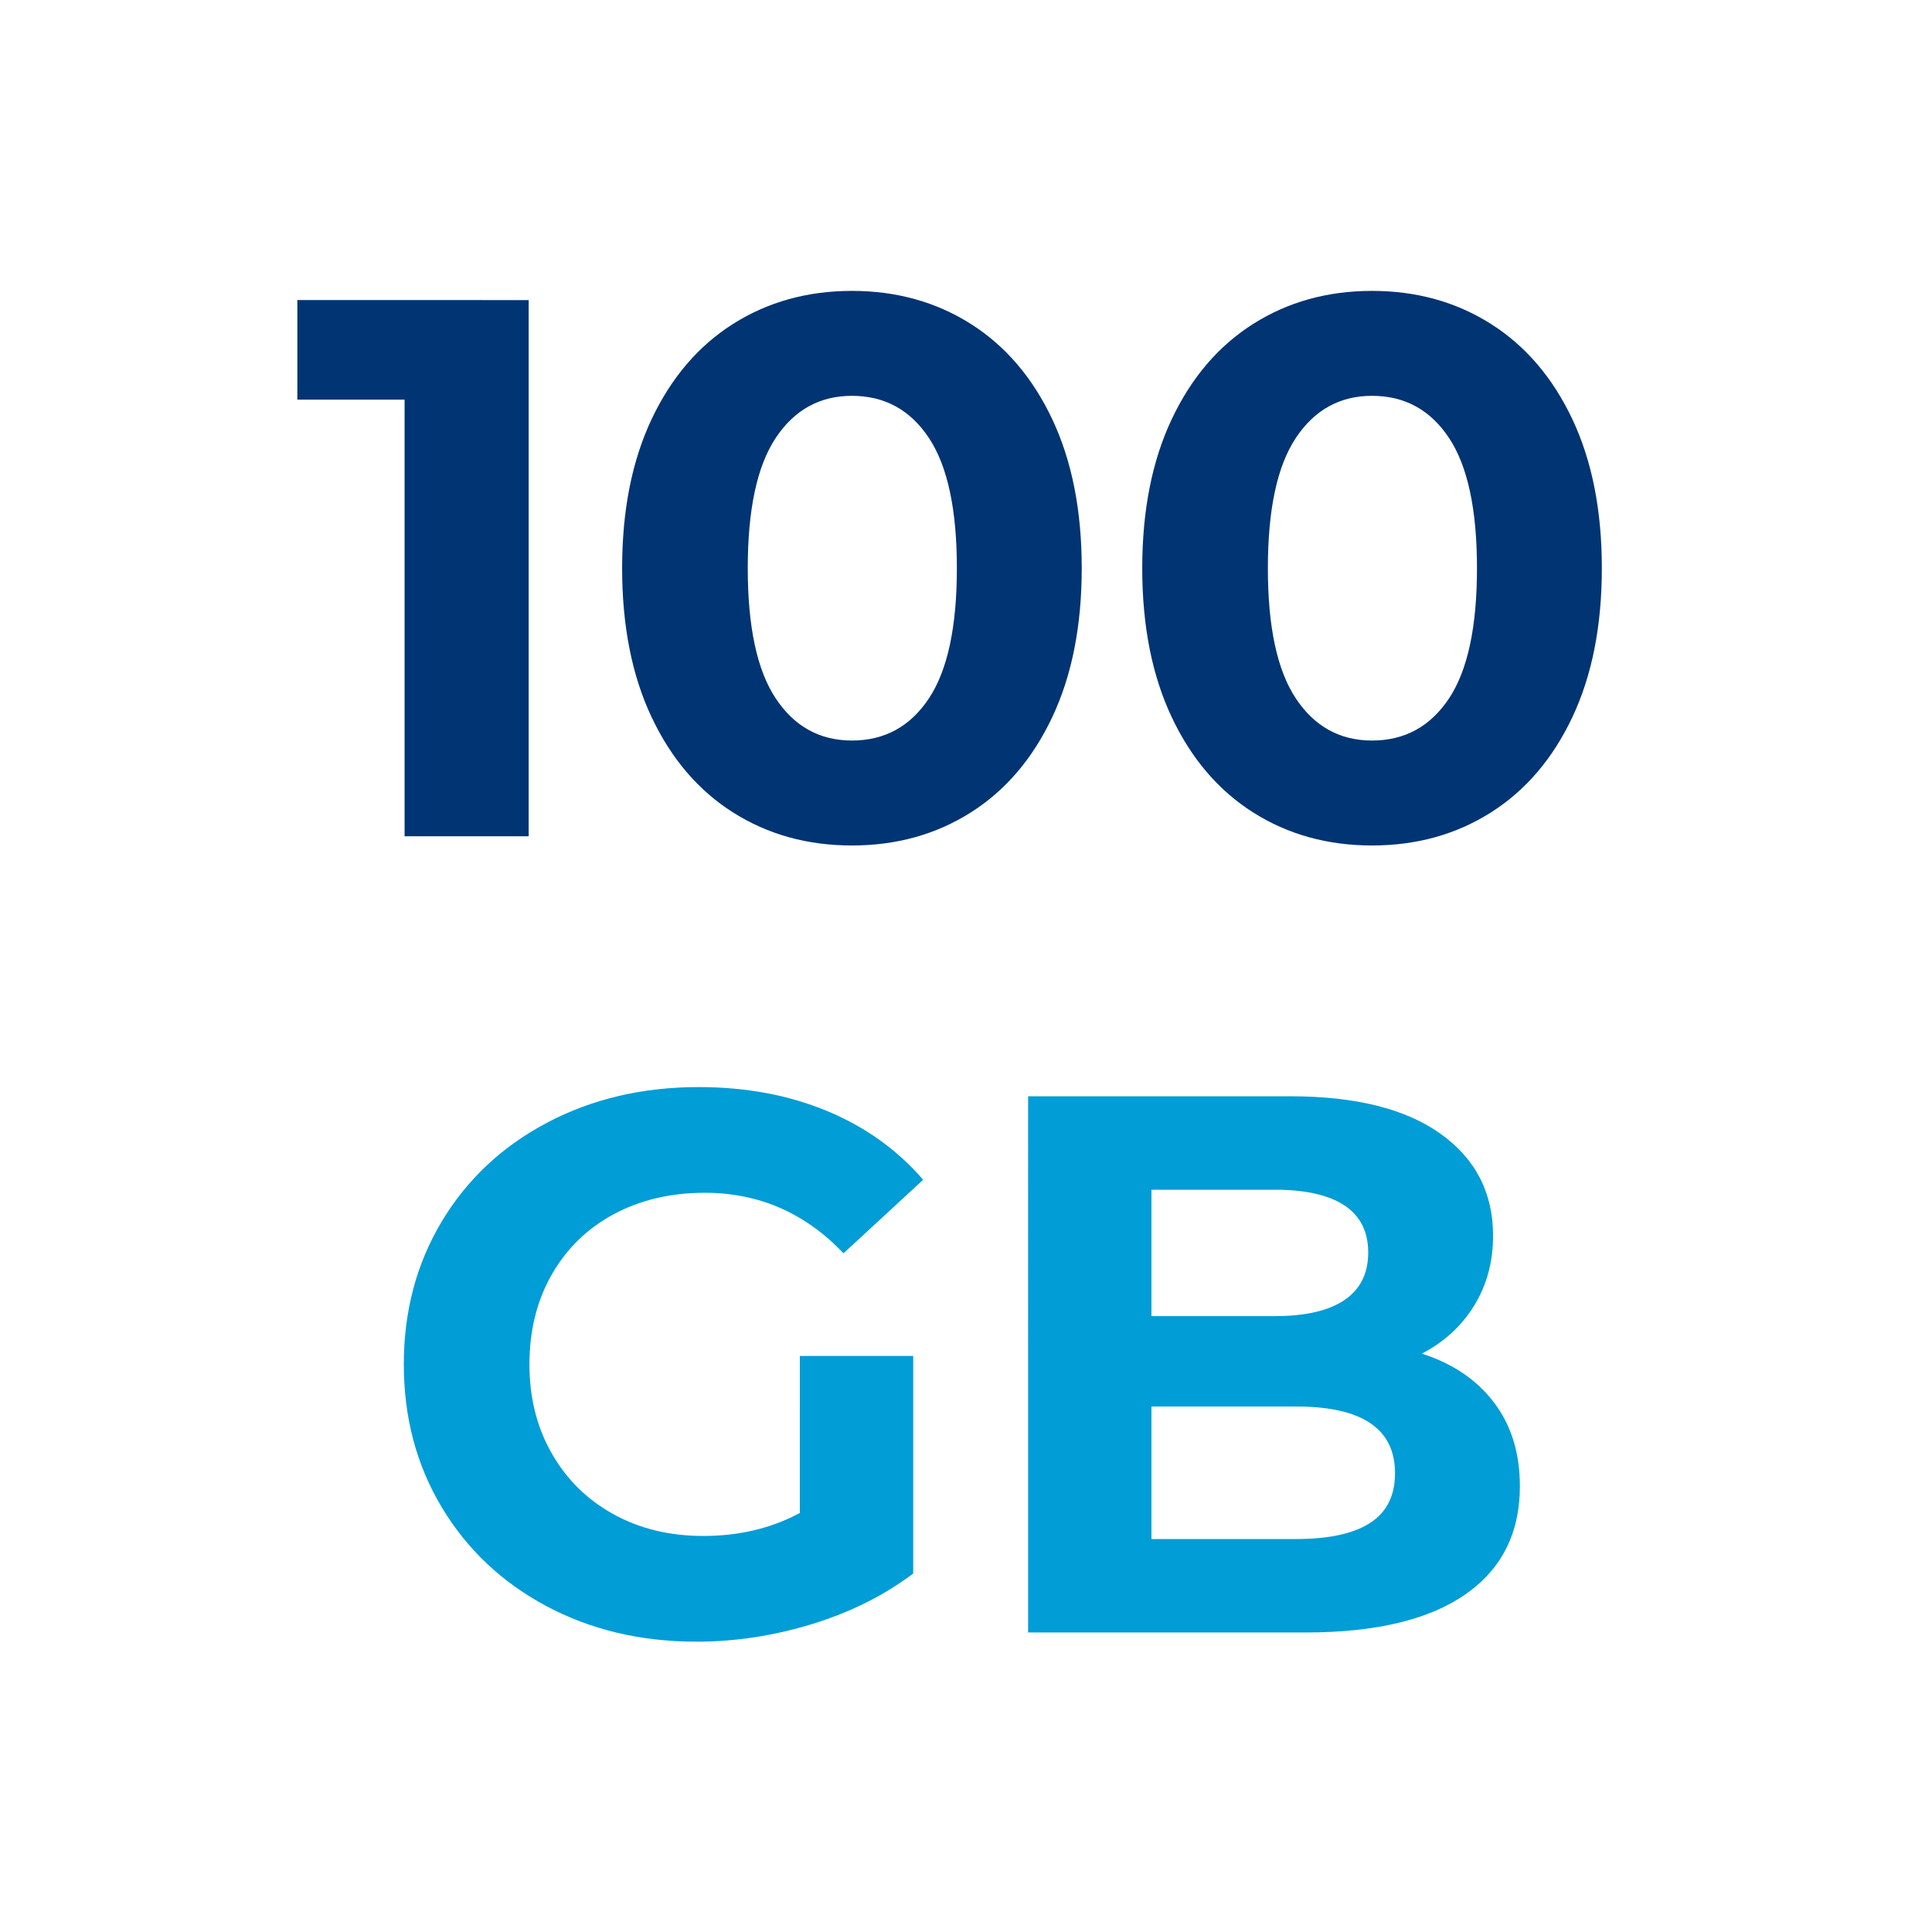 <?xml version="1.0" encoding="utf-8"?>
<!-- Generator: Adobe Illustrator 15.1.0, SVG Export Plug-In . SVG Version: 6.00 Build 0)  -->
<!DOCTYPE svg PUBLIC "-//W3C//DTD SVG 1.1//EN" "http://www.w3.org/Graphics/SVG/1.1/DTD/svg11.dtd">
<svg version="1.1" id="Layer_1" xmlns="http://www.w3.org/2000/svg" xmlns:xlink="http://www.w3.org/1999/xlink" x="0px" y="0px"
	 width="512px" height="512px" viewBox="0 0 512 512" enable-background="new 0 0 512 512" xml:space="preserve">
<g>
	<path fill="#003473" d="M140.105,79.524v142.1h-32.886v-115.71h-28.42v-26.39H140.105z"/>
	<path fill="#003473" d="M194.306,215.331c-9.205-5.817-16.411-14.242-21.62-25.273c-5.211-11.029-7.815-24.189-7.815-39.483
		c0-15.292,2.604-28.452,7.815-39.484c5.208-11.028,12.415-19.453,21.62-25.273c9.202-5.817,19.691-8.729,31.465-8.729
		s22.26,2.912,31.465,8.729c9.202,5.82,16.408,14.245,21.62,25.273c5.208,11.032,7.815,24.192,7.815,39.484
		c0,15.294-2.607,28.455-7.815,39.483c-5.212,11.032-12.418,19.456-21.62,25.273c-9.205,5.82-19.691,8.729-31.465,8.729
		S203.507,221.152,194.306,215.331z M246.172,185.084c4.939-7.441,7.41-18.946,7.41-34.51c0-15.562-2.471-27.066-7.41-34.51
		c-4.941-7.441-11.742-11.165-20.401-11.165c-8.526,0-15.26,3.724-20.198,11.165c-4.942,7.444-7.41,18.949-7.41,34.51
		c0,15.564,2.468,27.068,7.41,34.51c4.938,7.444,11.672,11.165,20.198,11.165C234.43,196.249,241.23,192.529,246.172,185.084z"/>
	<path fill="#003473" d="M332.14,215.331c-9.204-5.817-16.411-14.242-21.619-25.273c-5.211-11.029-7.815-24.189-7.815-39.483
		c0-15.292,2.604-28.452,7.815-39.484c5.208-11.028,12.415-19.453,21.619-25.273c9.202-5.817,19.691-8.729,31.466-8.729
		c11.773,0,22.26,2.912,31.465,8.729c9.201,5.82,16.408,14.245,21.619,25.273c5.208,11.032,7.815,24.192,7.815,39.484
		c0,15.294-2.607,28.455-7.815,39.483c-5.211,11.032-12.418,19.456-21.619,25.273c-9.205,5.82-19.691,8.729-31.465,8.729
		C351.831,224.06,341.342,221.152,332.14,215.331z M384.007,185.084c4.938-7.441,7.409-18.946,7.409-34.51
		c0-15.562-2.471-27.066-7.409-34.51c-4.942-7.441-11.742-11.165-20.401-11.165c-8.526,0-15.261,3.724-20.199,11.165
		c-4.941,7.444-7.409,18.949-7.409,34.51c0,15.564,2.468,27.068,7.409,34.51c4.938,7.444,11.673,11.165,20.199,11.165
		C372.265,196.249,379.064,192.529,384.007,185.084z"/>
	<path fill="#009DD6" d="M211.965,359.341h30.044v57.652c-7.714,5.82-16.646,10.286-26.796,13.397
		c-10.15,3.112-20.37,4.669-30.653,4.669c-14.752,0-28.014-3.146-39.788-9.439c-11.774-6.293-21.01-15.021-27.709-26.187
		c-6.699-11.165-10.048-23.783-10.048-37.859c0-14.074,3.35-26.694,10.048-37.859c6.699-11.165,16.002-19.895,27.913-26.188
		c11.907-6.293,25.305-9.439,40.194-9.439c12.45,0,23.751,2.1,33.901,6.293c10.15,4.197,18.676,10.287,25.578,18.271l-21.112,19.487
		c-10.15-10.688-22.4-16.037-36.743-16.037c-9.068,0-17.122,1.897-24.157,5.685c-7.039,3.79-12.52,9.135-16.443,16.037
		c-3.927,6.901-5.887,14.818-5.887,23.751c0,8.799,1.96,16.646,5.887,23.548c3.923,6.902,9.37,12.281,16.341,16.139
		c6.969,3.856,14.92,5.785,23.853,5.785c9.471,0,17.997-2.03,25.578-6.09V359.341z"/>
	<path fill="#009DD6" d="M395.882,371.622c4.6,6.023,6.902,13.434,6.902,22.229c0,12.453-4.841,22.026-14.515,28.725
		c-9.678,6.699-23.786,10.049-42.325,10.049h-73.486V290.524h69.426c17.321,0,30.618,3.318,39.89,9.947
		c9.269,6.633,13.905,15.631,13.905,26.999c0,6.902-1.659,13.063-4.974,18.474c-3.317,5.414-7.951,9.677-13.905,12.789
		C384.92,361.305,391.279,365.603,395.882,371.622z M305.141,315.29v33.495h32.684c8.12,0,14.276-1.421,18.473-4.263
		c4.193-2.843,6.293-7.036,6.293-12.587c0-5.547-2.1-9.709-6.293-12.484c-4.196-2.771-10.353-4.161-18.473-4.161H305.141z
		 M363.098,403.595c4.396-2.842,6.598-7.238,6.598-13.194c0-11.774-8.729-17.661-26.188-17.661h-38.367v35.119h38.367
		C352.167,407.859,358.698,406.438,363.098,403.595z"/>
</g>
</svg>
